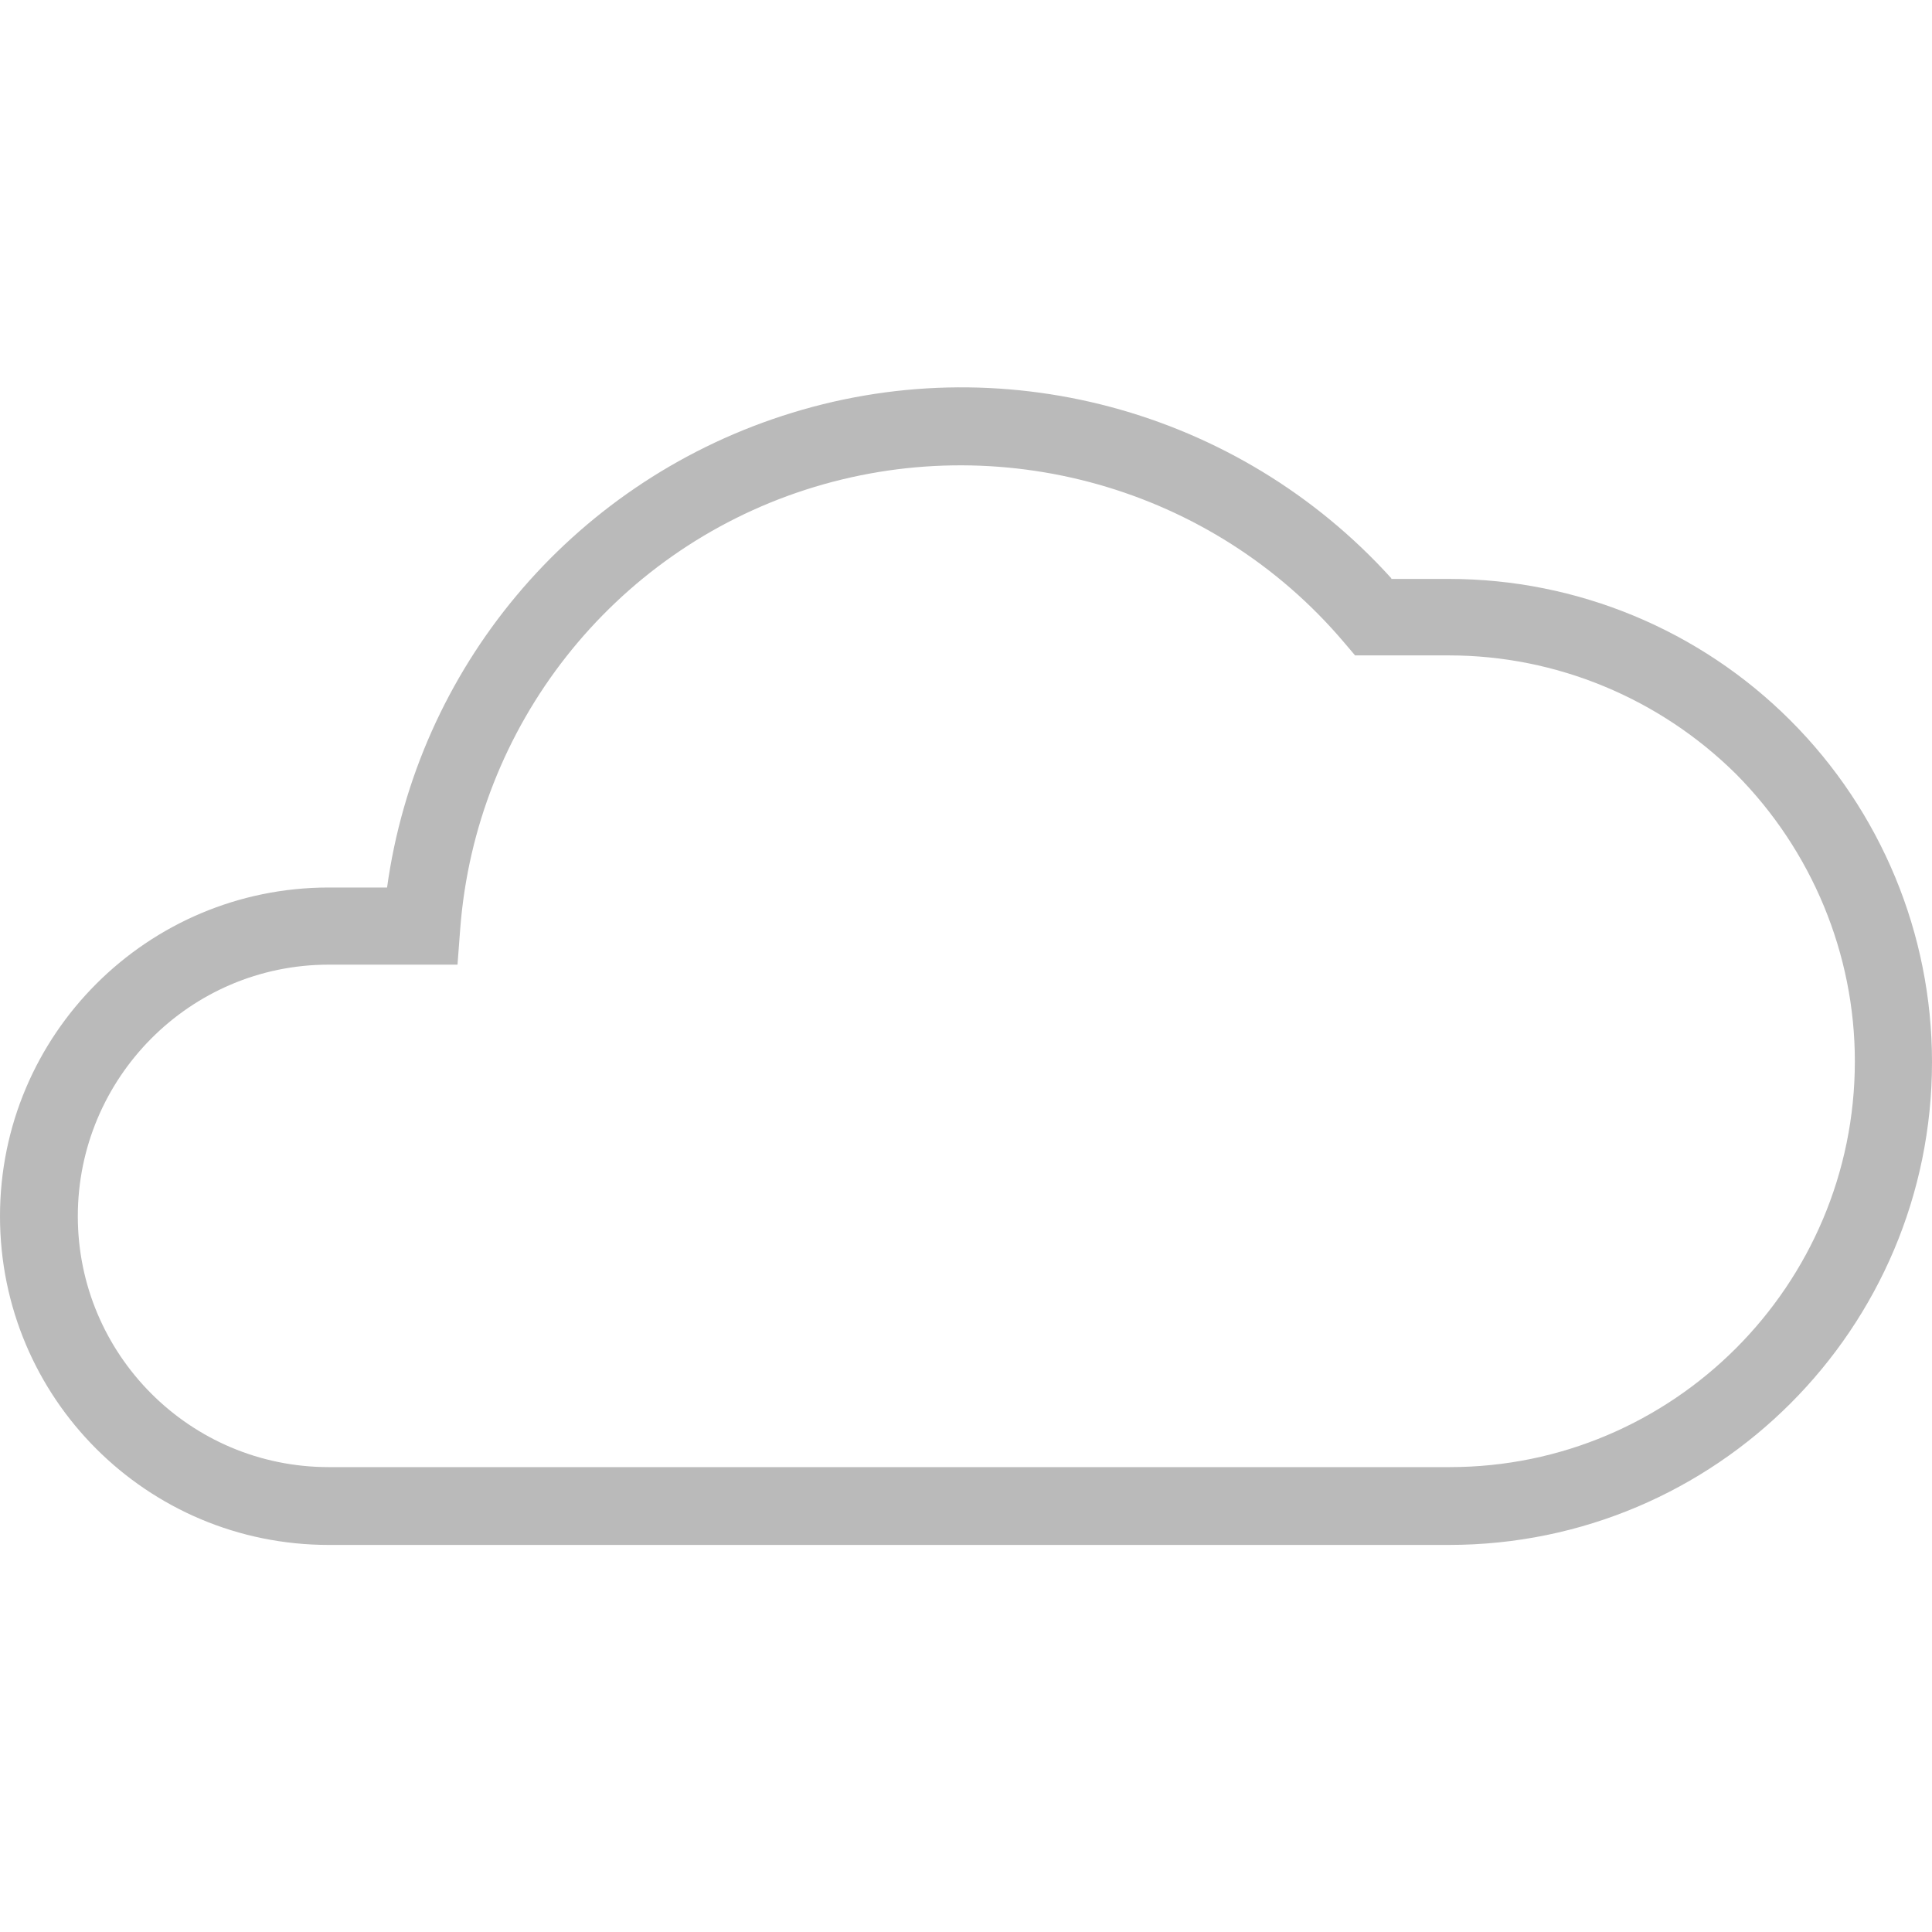 <?xml version="1.0" encoding="utf-8"?>
<!-- Generator: Adobe Illustrator 26.5.3, SVG Export Plug-In . SVG Version: 6.00 Build 0)  -->
<svg version="1.1" id="Layer_1" xmlns="http://www.w3.org/2000/svg" xmlns:xlink="http://www.w3.org/1999/xlink" x="0px" y="0px"
	 width="288px" height="288px" viewBox="0 0 288 288" style="enable-background:new 0 0 288 288;" xml:space="preserve">
<g>
	<rect style="fill:none;" width="288" height="288"/>
	<g id="WX-Icons_x2F_Brand_x2F_Color_x2F_07--Cloudy-_x40_DefaultSymbols.ICONS_x5F_Forecast_x5F_Color">
		<g id="Cloudy" transform="translate(24, 74)">
			<path id="Path" style="fill:#BABABA;" d="M183.4,12.2C160.6-13,125-22.6,92.6-12C61-1.7,38.2,25.7,33.7,58.3H25
				c-27,0-49,21.9-49,49s21.9,49,49,49H192c39.8,0,72-32.3,72-72c0-19.1-7.6-37.4-21.1-50.9c-13.5-13.5-31.8-21.1-50.9-21.1H183.4z
				 M252.5,84.2c0,33.4-27.1,60.5-60.4,60.5H25c-20.7,0-37.4-16.8-37.4-37.4S4.3,69.8,25,69.8h19.2l0.4-5.3
				C46.9,34.2,67.3,8.3,96.1-1s60.6-0.4,80.2,22.7l1.7,2H192c16,0,31.4,6.4,42.8,17.7C246.1,52.8,252.5,68.2,252.5,84.2z"/>
		</g>
	</g>
</g>
</svg>
